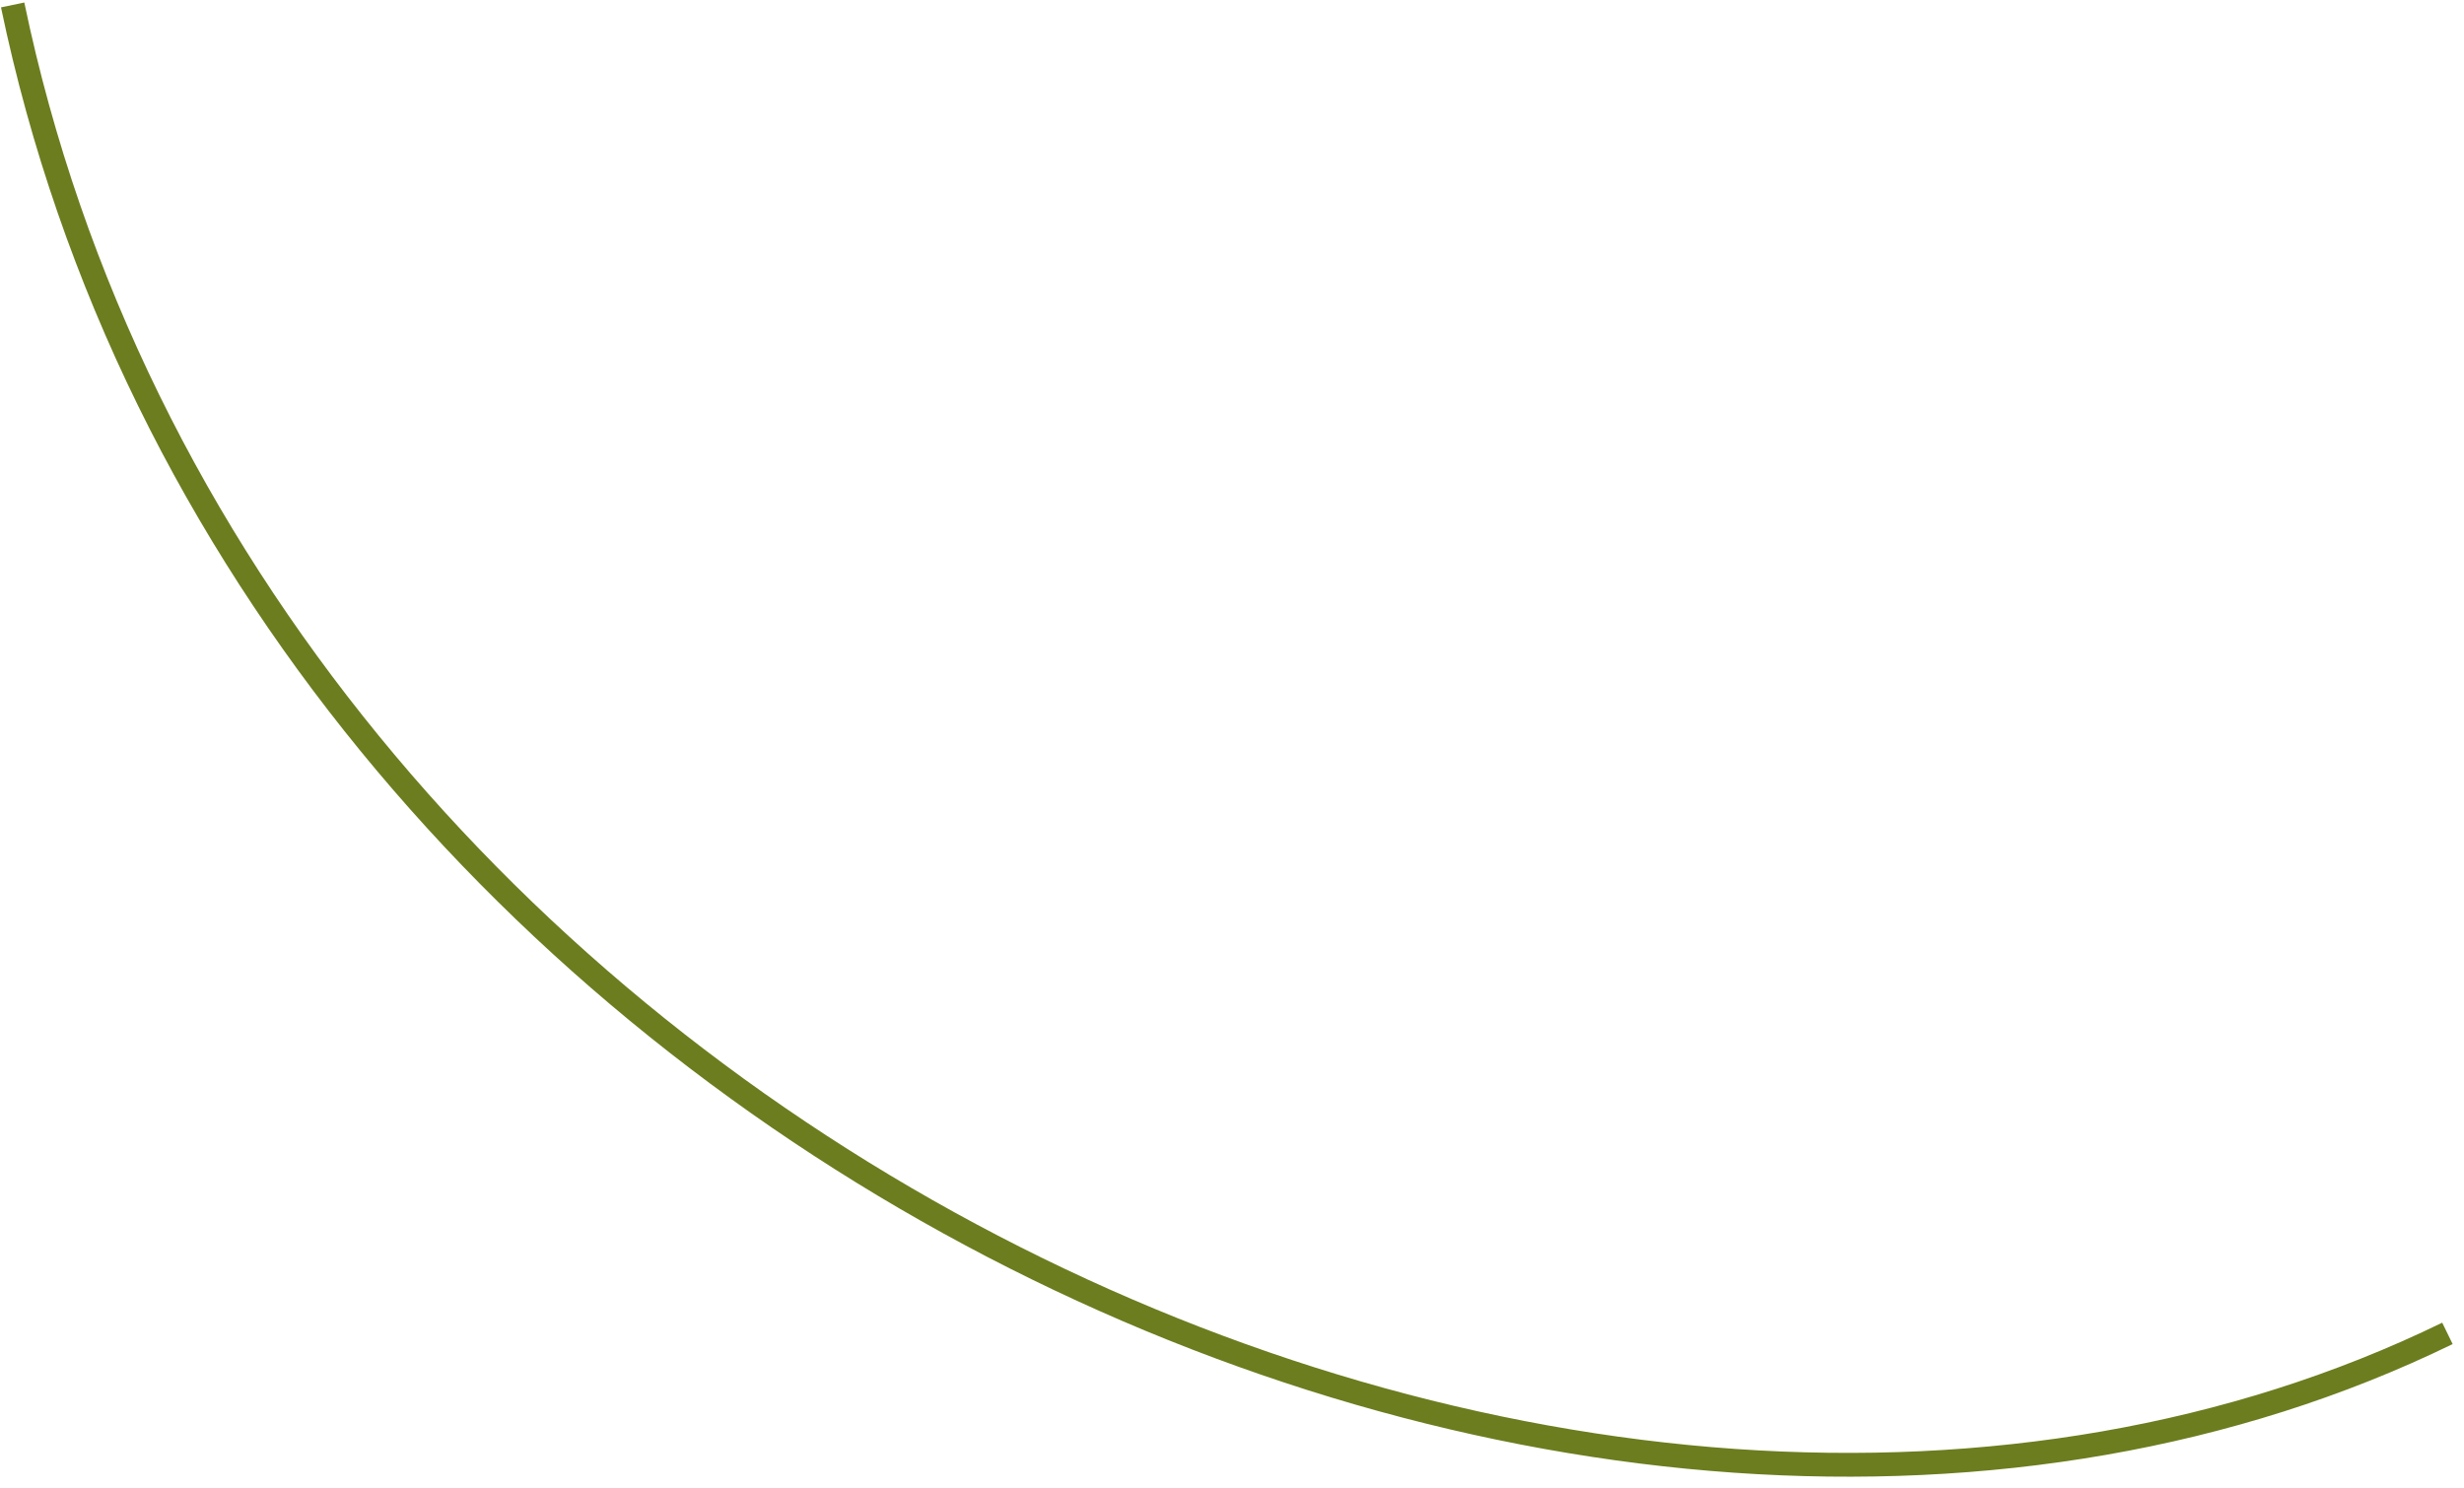 <?xml version="1.0" encoding="UTF-8"?> <svg xmlns="http://www.w3.org/2000/svg" width="207" height="125" viewBox="0 0 207 125" fill="none"><path d="M205.608 112.036C132.875 147.462 20.613 94.305 1.063 0.415" stroke="#6C7D1F" stroke-width="2"></path></svg> 